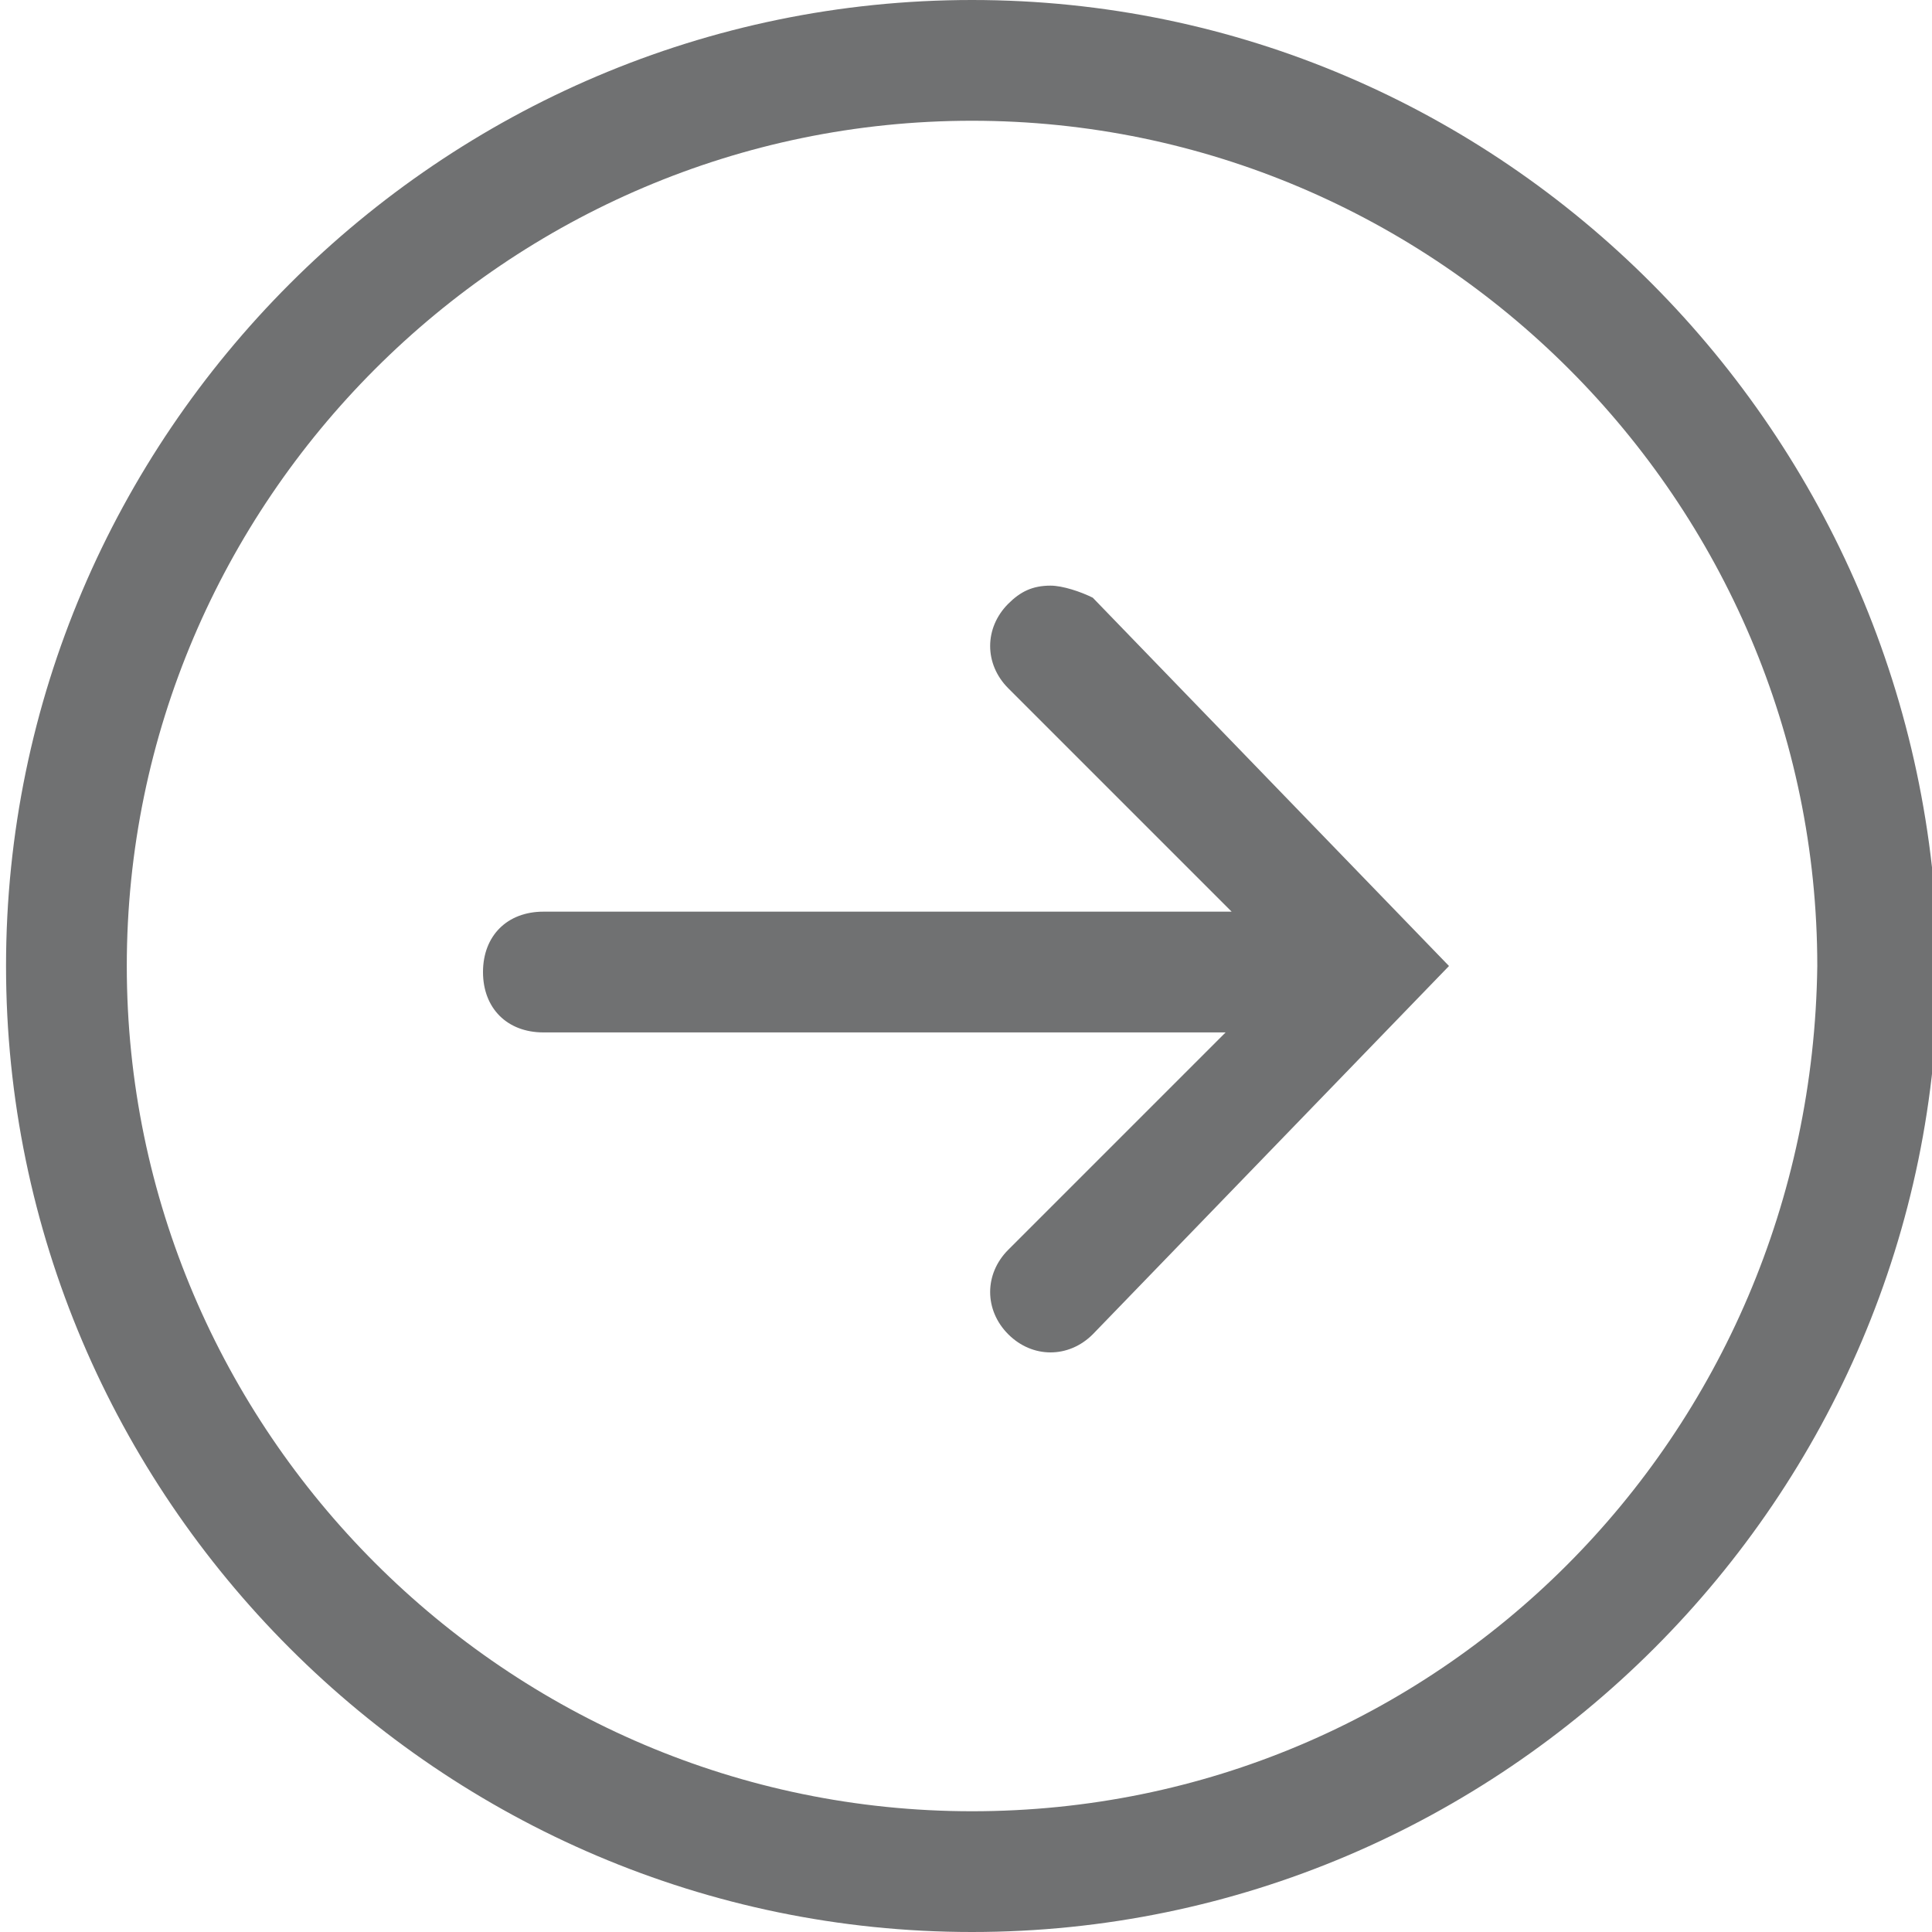 <?xml version="1.0" encoding="utf-8"?>
<!-- Generator: Adobe Illustrator 18.1.0, SVG Export Plug-In . SVG Version: 6.00 Build 0)  -->
<!DOCTYPE svg PUBLIC "-//W3C//DTD SVG 1.1//EN" "http://www.w3.org/Graphics/SVG/1.1/DTD/svg11.dtd">
<svg version="1.1" id="Livello_1" xmlns="http://www.w3.org/2000/svg" xmlns:xlink="http://www.w3.org/1999/xlink" x="0px" y="0px"
	 width="32px" height="32px" viewBox="-281 405.1 32 32" enable-background="new -281 405.1 32 32" xml:space="preserve">
<g>
	<g>
		<g>
			<path fill="#707172" d="M-264.9,405.1c-8.8,0-16,7.2-16,16c0,8.8,7.2,16,16,16c8.8,0,16-7.2,16-16
				C-249,412.3-256.1,405.1-264.9,405.1z M-264.9,435.1c-7.7,0-14-6.3-14-14c0-7.7,6.3-14,14-14c7.7,0,14,6.3,14,14
				C-251,428.9-257.2,435.1-264.9,435.1z M-263.6,414.8c-0.3,0-0.5,0.1-0.7,0.3c-0.4,0.4-0.4,1,0,1.4l3.7,3.7H-272c-0.6,0-1,0.4-1,1
				c0,0.6,0.4,1,1,1h11.3l-3.6,3.6c-0.4,0.4-0.4,1,0,1.4c0.4,0.4,1,0.4,1.4,0l5.9-6.1l-5.9-6.1
				C-263.1,414.9-263.4,414.8-263.6,414.8z"/>
		</g>
	</g>
</g>
</svg>
